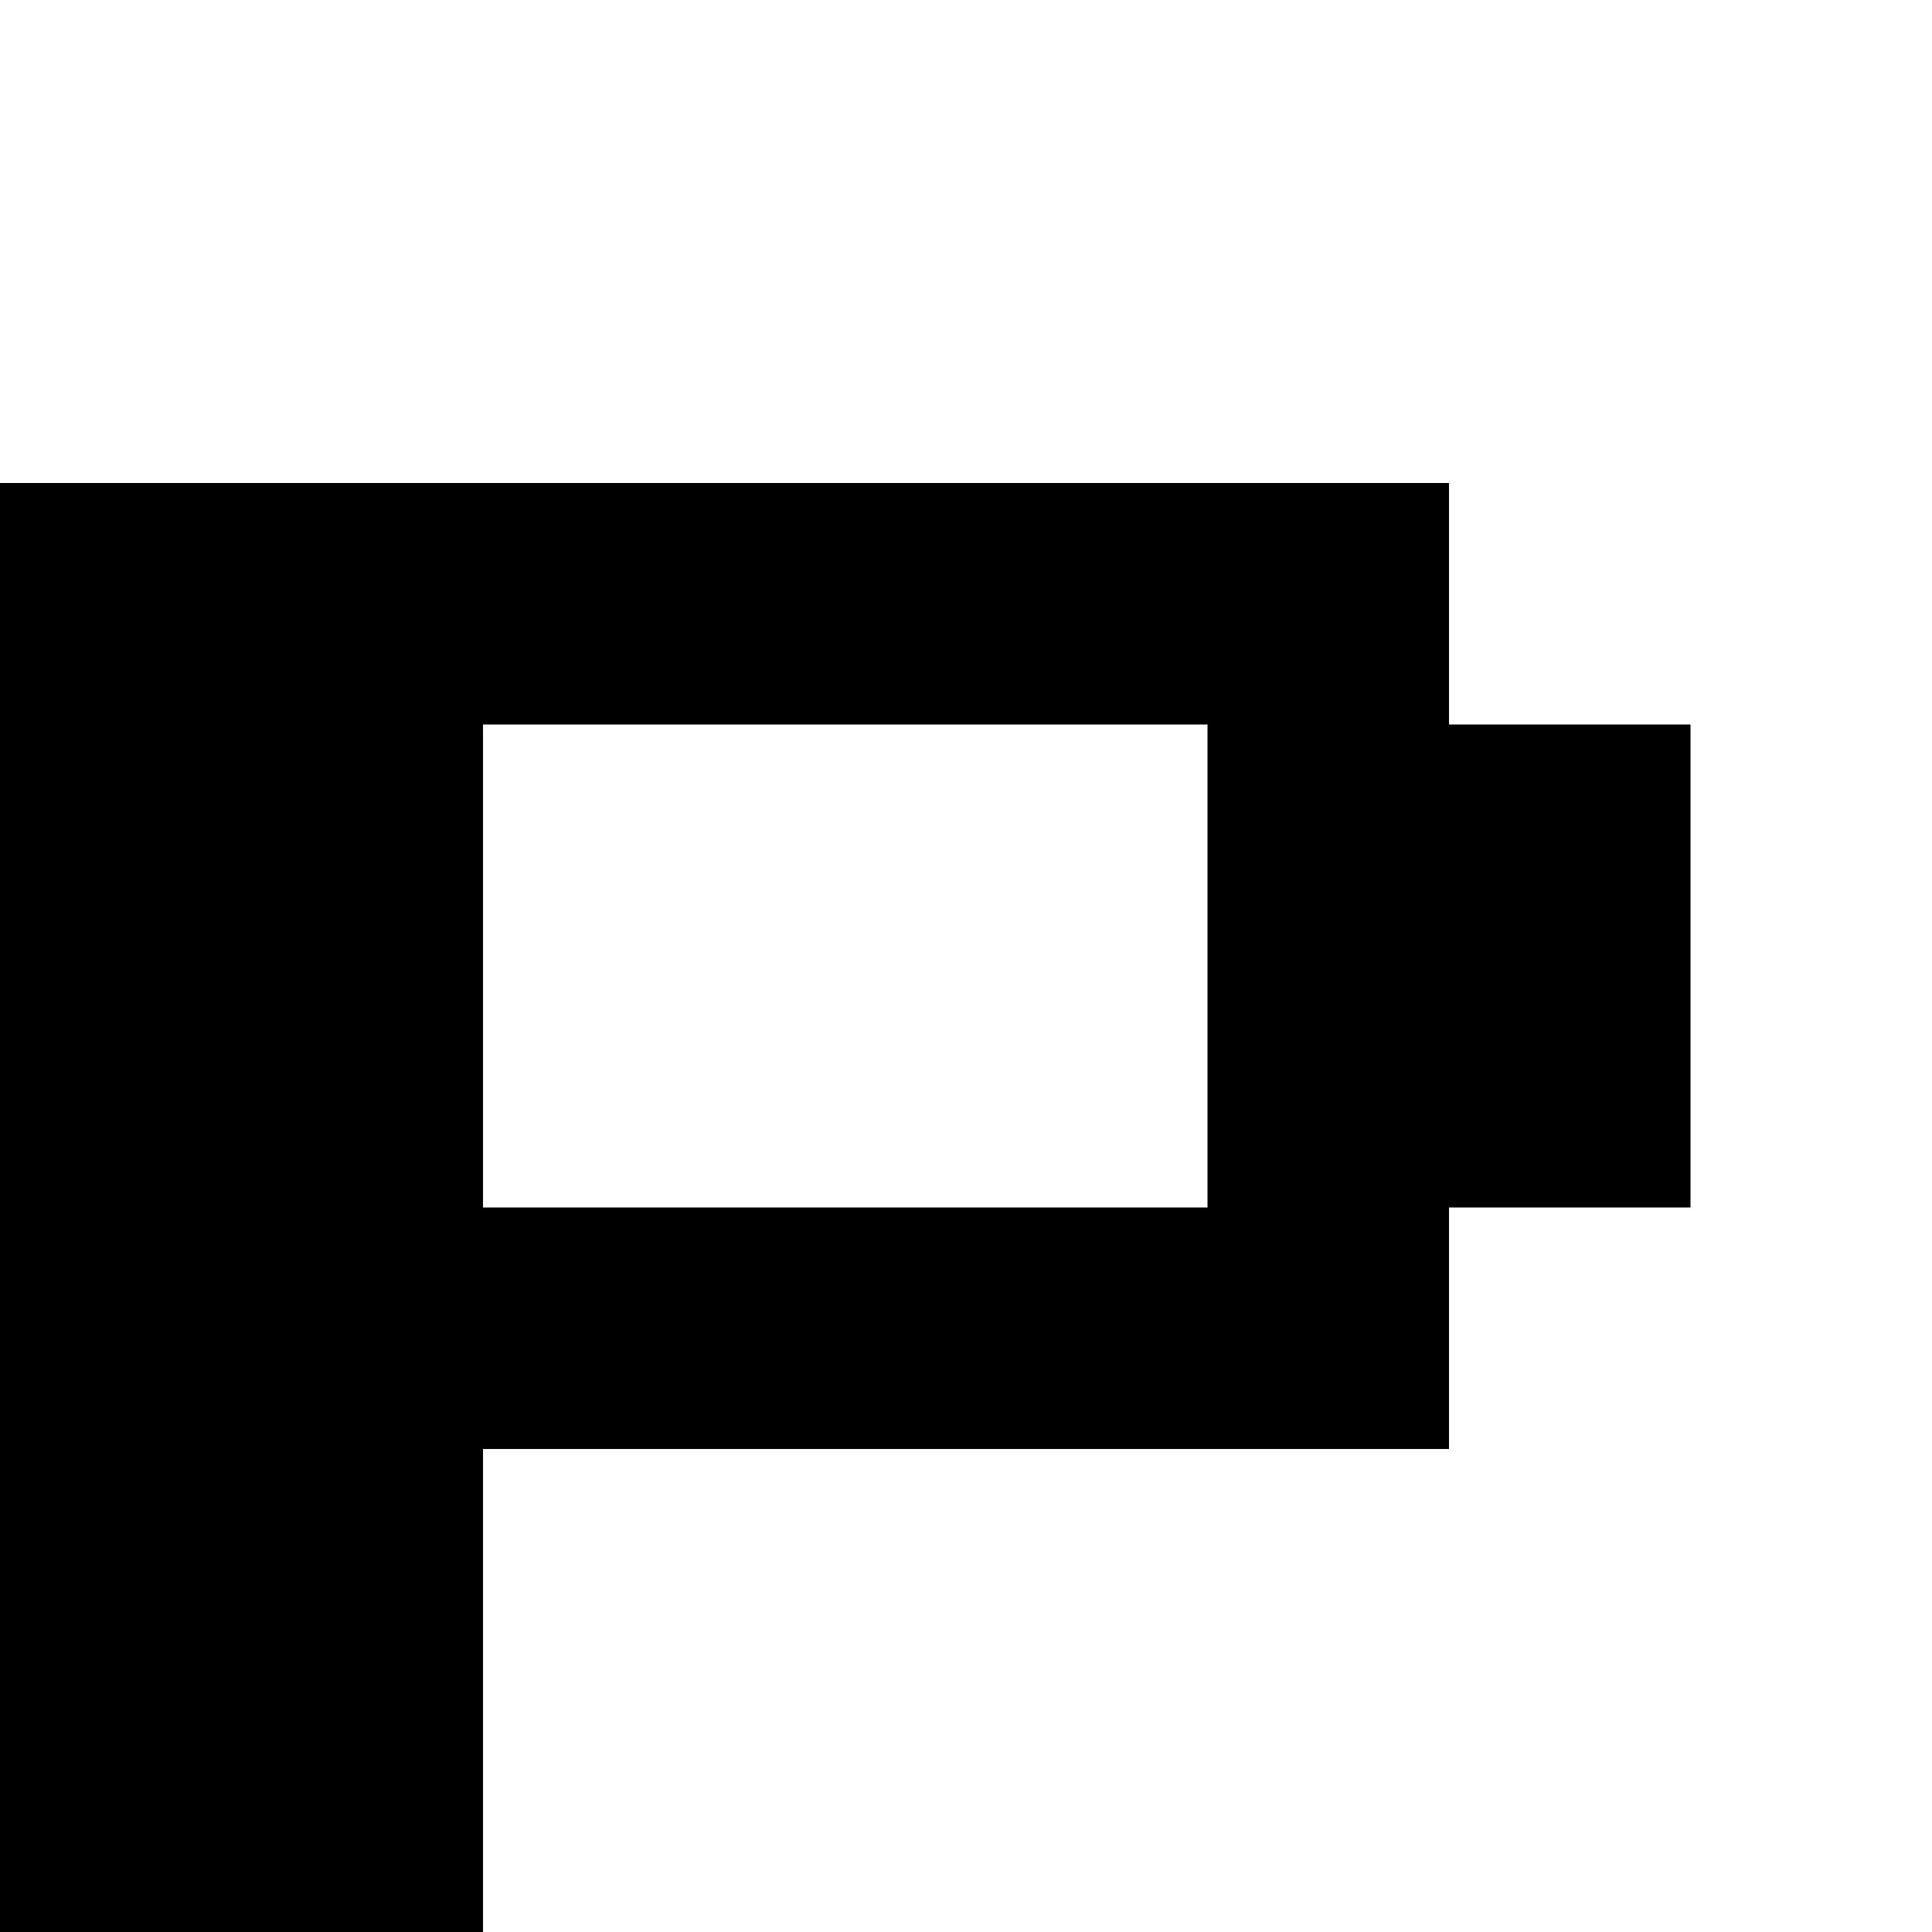 <?xml version="1.0" standalone="no"?>
<!DOCTYPE svg PUBLIC "-//W3C//DTD SVG 20010904//EN"
 "http://www.w3.org/TR/2001/REC-SVG-20010904/DTD/svg10.dtd">
<svg version="1.0" xmlns="http://www.w3.org/2000/svg"
 width="32pt" height="32pt" viewBox="0 0 32 32"
 preserveAspectRatio="xMidYMid meet">
<g transform="translate(0,32) scale(1,-1)"
fill="#000000" stroke="none">
<path d="M0 12 l0 -12 4 0 4 0 0 4 0 4 8 0 8 0 0 2 0 2 2 0 2 0 0 4 0 4 -2 0
-2 0 0 2 0 2 -12 0 -12 0 0 -12z m20 4 l0 -4 -6 0 -6 0 0 4 0 4 6 0 6 0 0 -4z"/>
</g>
</svg>
